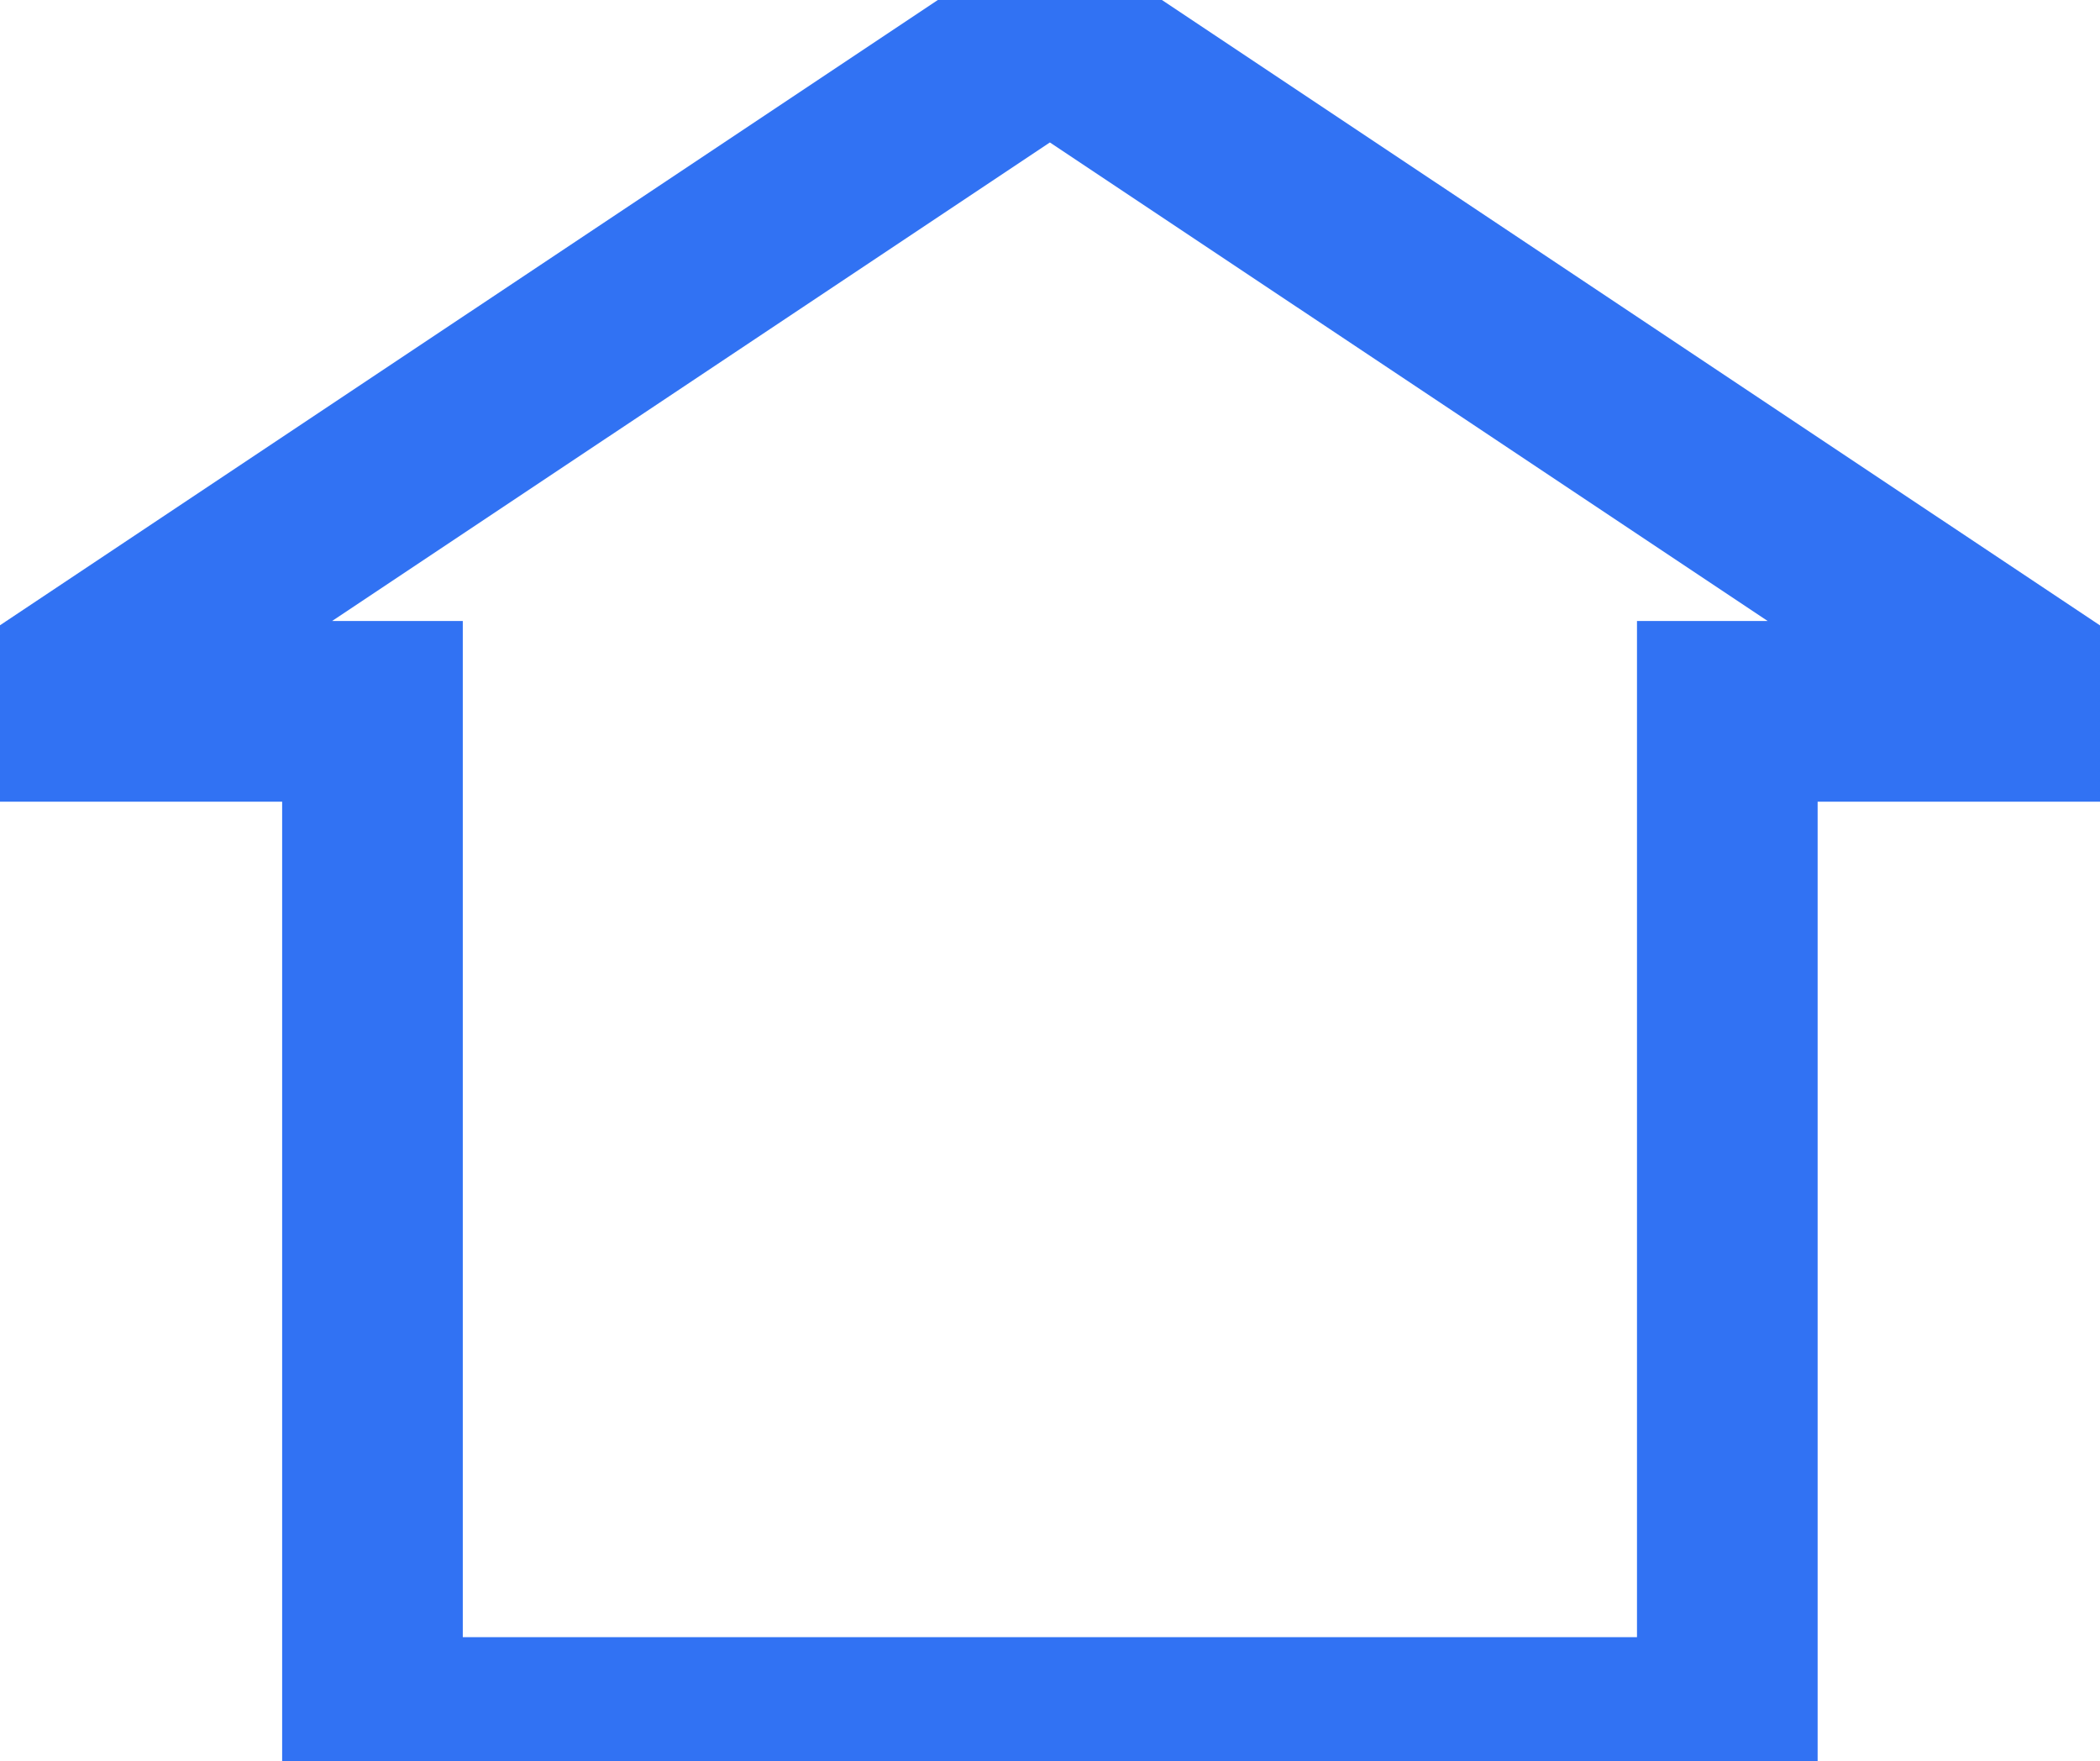 <?xml version="1.0" encoding="UTF-8" standalone="no"?>
<!-- Created with Inkscape (http://www.inkscape.org/) -->
<svg
    xmlns:inkscape="http://www.inkscape.org/namespaces/inkscape"
    xmlns:rdf="http://www.w3.org/1999/02/22-rdf-syntax-ns#"
    xmlns="http://www.w3.org/2000/svg"
    xmlns:xlink="http://www.w3.org/1999/xlink"
    xmlns:ns1="http://sozi.baierouge.fr"
    xmlns:cc="http://creativecommons.org/ns#"
    xmlns:dc="http://purl.org/dc/elements/1.1/"
    xmlns:sodipodi="http://sodipodi.sourceforge.net/DTD/sodipodi-0.dtd"
    id="svg3309"
    sodipodi:docname="New document 3"
    viewBox="0 0 93 77.987"
    version="1.1"
    inkscape:version="0.48.4 r9939"
  >
  <sodipodi:namedview
      id="base"
      bordercolor="#666666"
      inkscape:pageshadow="2"
      inkscape:window-y="0"
      fit-margin-left="0"
      pagecolor="#ffffff"
      fit-margin-top="0"
      inkscape:window-maximized="1"
      inkscape:zoom="2.8"
      inkscape:window-x="-8"
      inkscape:window-height="1689"
      showgrid="false"
      borderopacity="1.0"
      inkscape:current-layer="g6331"
      inkscape:cx="52.705473"
      inkscape:cy="-23.180794"
      fit-margin-right="0"
      fit-margin-bottom="0"
      inkscape:window-width="3200"
      inkscape:pageopacity="0.0"
      inkscape:document-units="px"
  />
  <g
      id="layer1"
      inkscape:label="Layer 1"
      inkscape:groupmode="layer"
      transform="translate(-71.835 -798.77)"
    >
    <g
        id="g6331"
        transform="translate(-358.67 457.9)"
      >
      <path
          id="rect3006"
          style="stroke:#3172F3;stroke-width:8;fill:none"
          inkscape:connector-curvature="0"
          d="m477 342.37-45 29.995h15v44.992h60v-44.992h15l-45-29.995z"
      />
    </g
    >
  </g
  >
</svg
>
